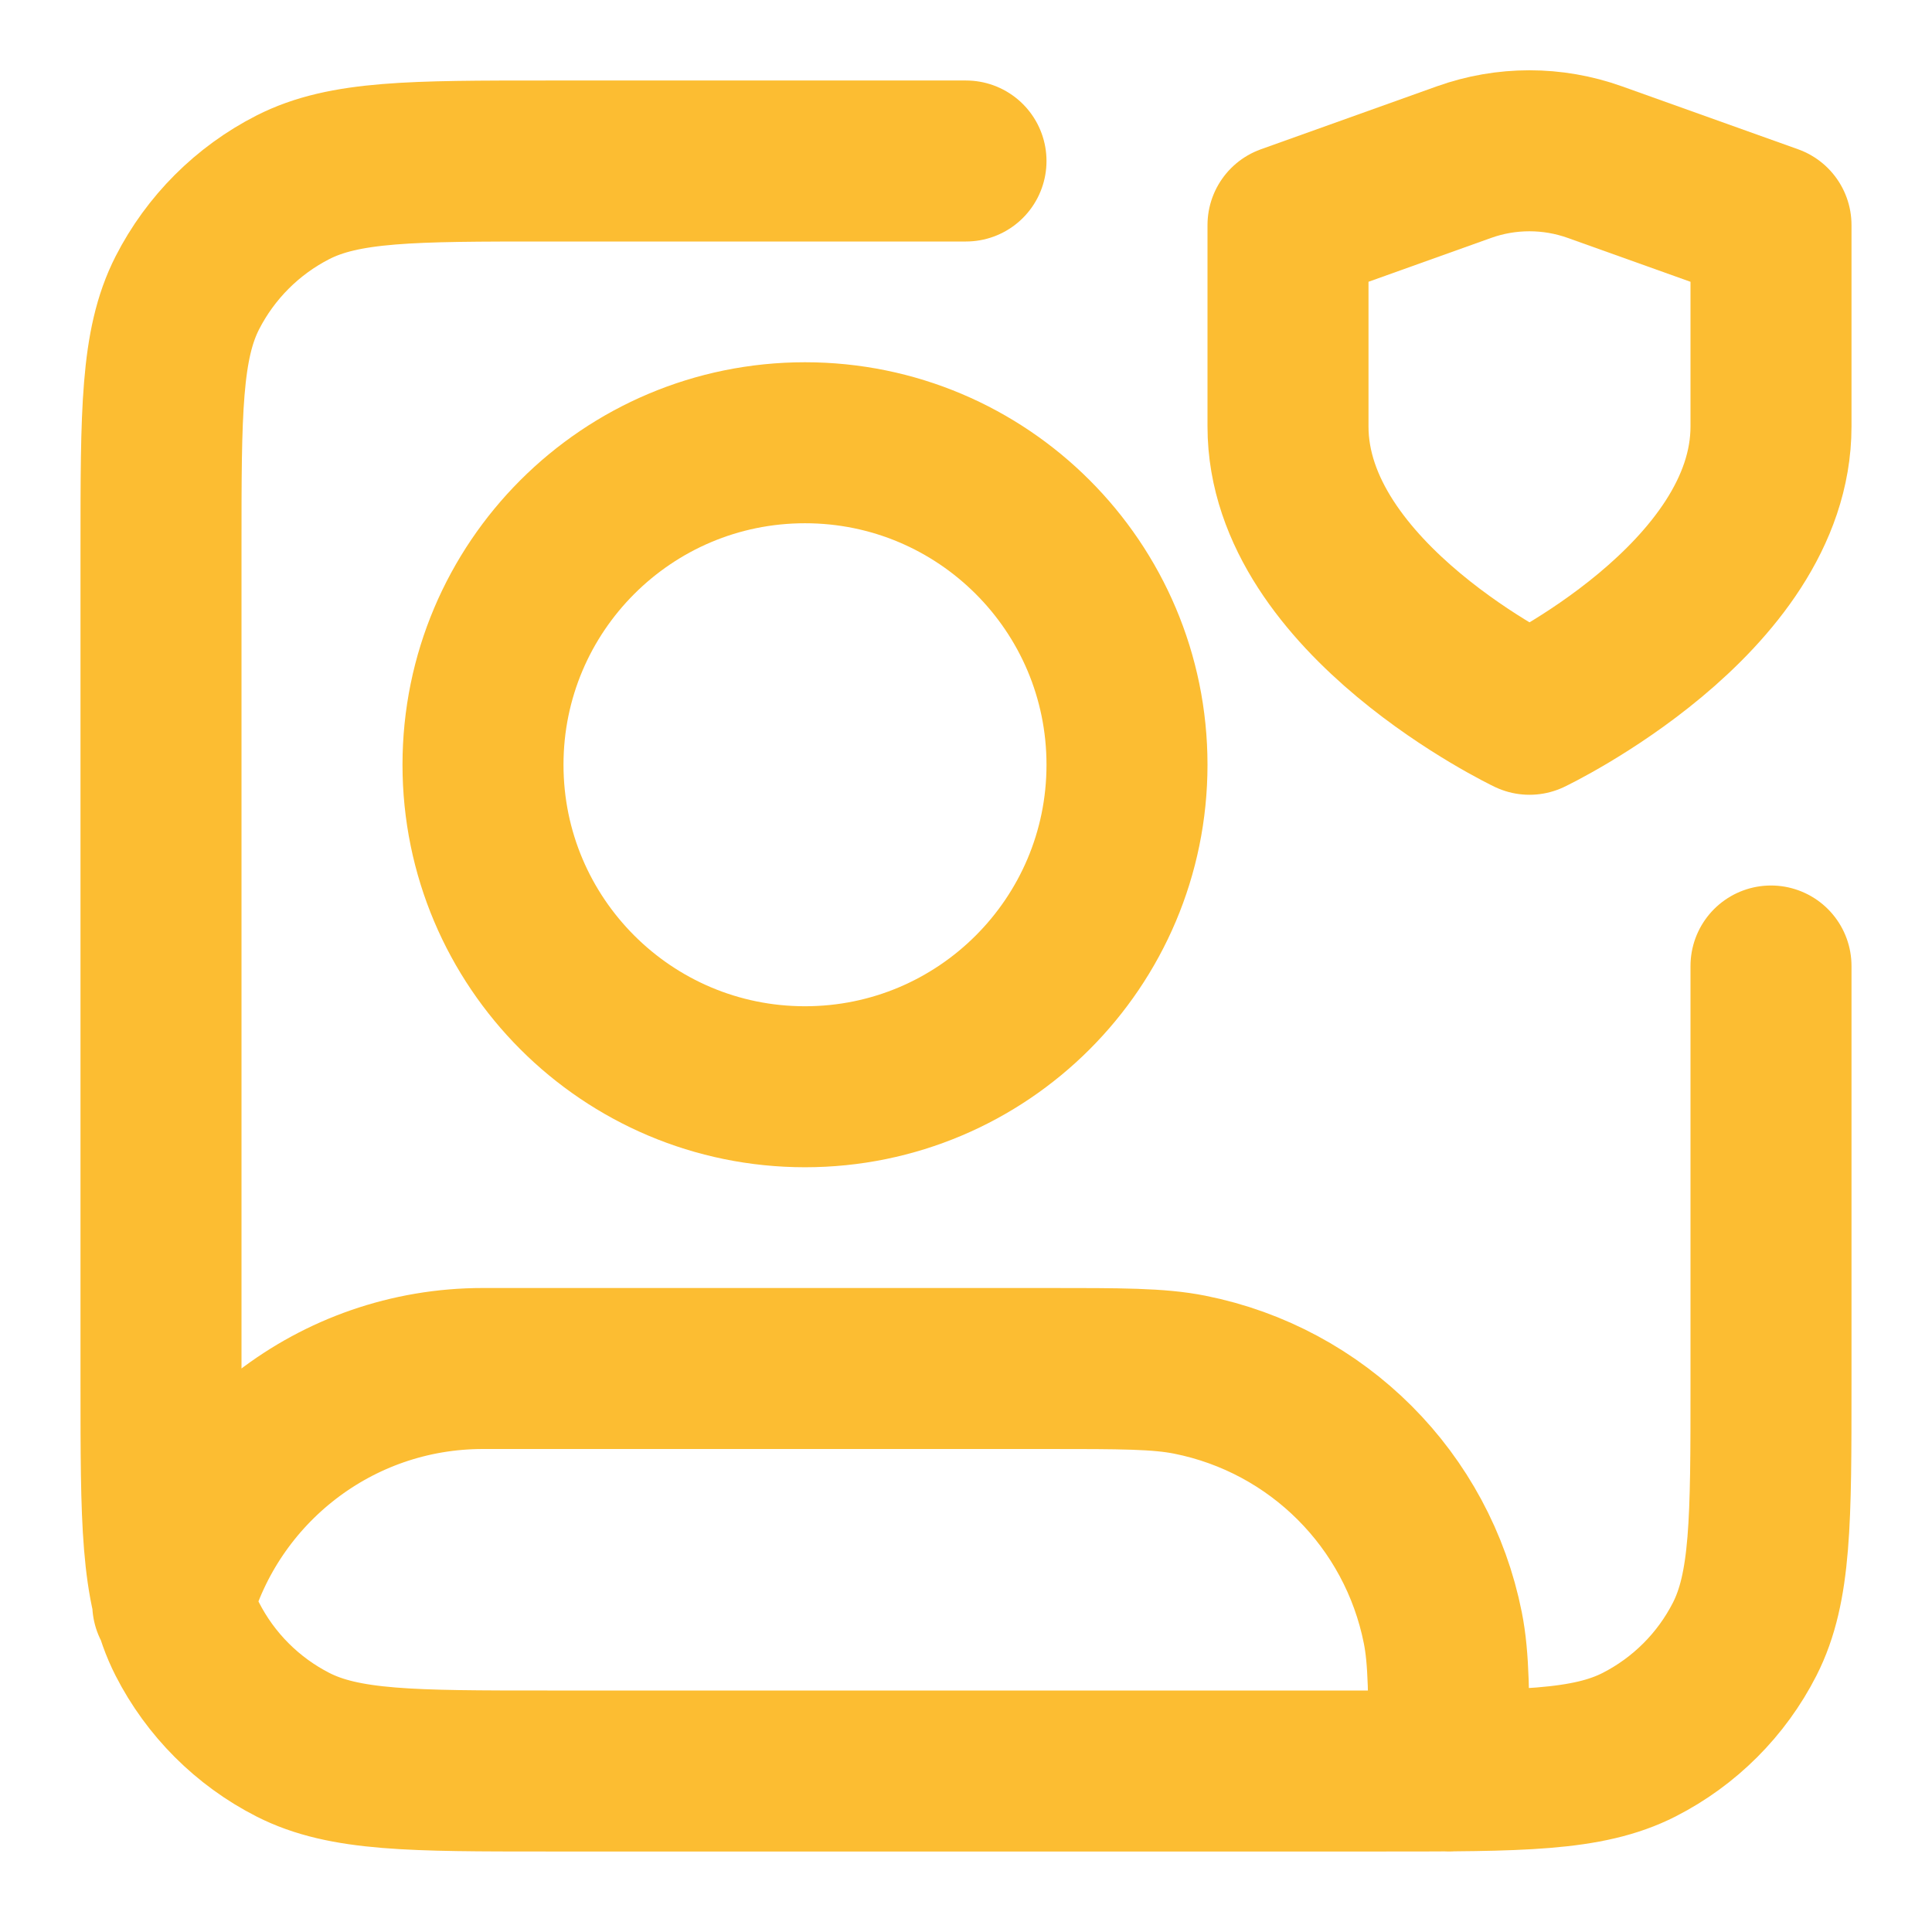 <?xml version="1.0" encoding="UTF-8"?>
<svg id="Layer_1" xmlns="http://www.w3.org/2000/svg" version="1.1" viewBox="0 0 24 24">
  <!-- Generator: Adobe Illustrator 29.3.1, SVG Export Plug-In . SVG Version: 2.1.0 Build 151)  -->
  <defs>
    <style>
      .st0 {
        fill: none;
        stroke: #fcbd32;
        stroke-linecap: round;
        stroke-linejoin: round;
        stroke-width: 2px;
      }
    </style>
  </defs>
  <path class="st0" d="M22,12v5.2c0,1.68,0,2.52-.327,3.162-.288.565-.747,1.023-1.311,1.311-.642.327-1.482.327-3.162.327H6.8c-1.68,0-2.52,0-3.162-.327-.564-.288-1.023-.747-1.311-1.311-.327-.642-.327-1.482-.327-3.162V6.8c0-1.68,0-2.52.327-3.162.288-.564.747-1.023,1.311-1.311.642-.327,1.482-.327,3.162-.327h5.2M2.146,19.926c.469-1.688,2.017-2.926,3.854-2.926h7c.929,0,1.394,0,1.78.077,1.587.316,2.827,1.556,3.143,3.143.077.386.077.851.077,1.78M14,9.5c0,2.209-1.791,4-4,4s-4-1.791-4-4,1.791-4,4-4,4,1.791,4,4Z"/>
  <path class="st0" d="M19,8.873s3-1.43,3-3.575v-2.502l-2.188-.782c-.526-.188-1.1-.188-1.626,0l-2.186.782v2.502c0,2.145,3,3.575,3,3.575Z"/>
</svg>